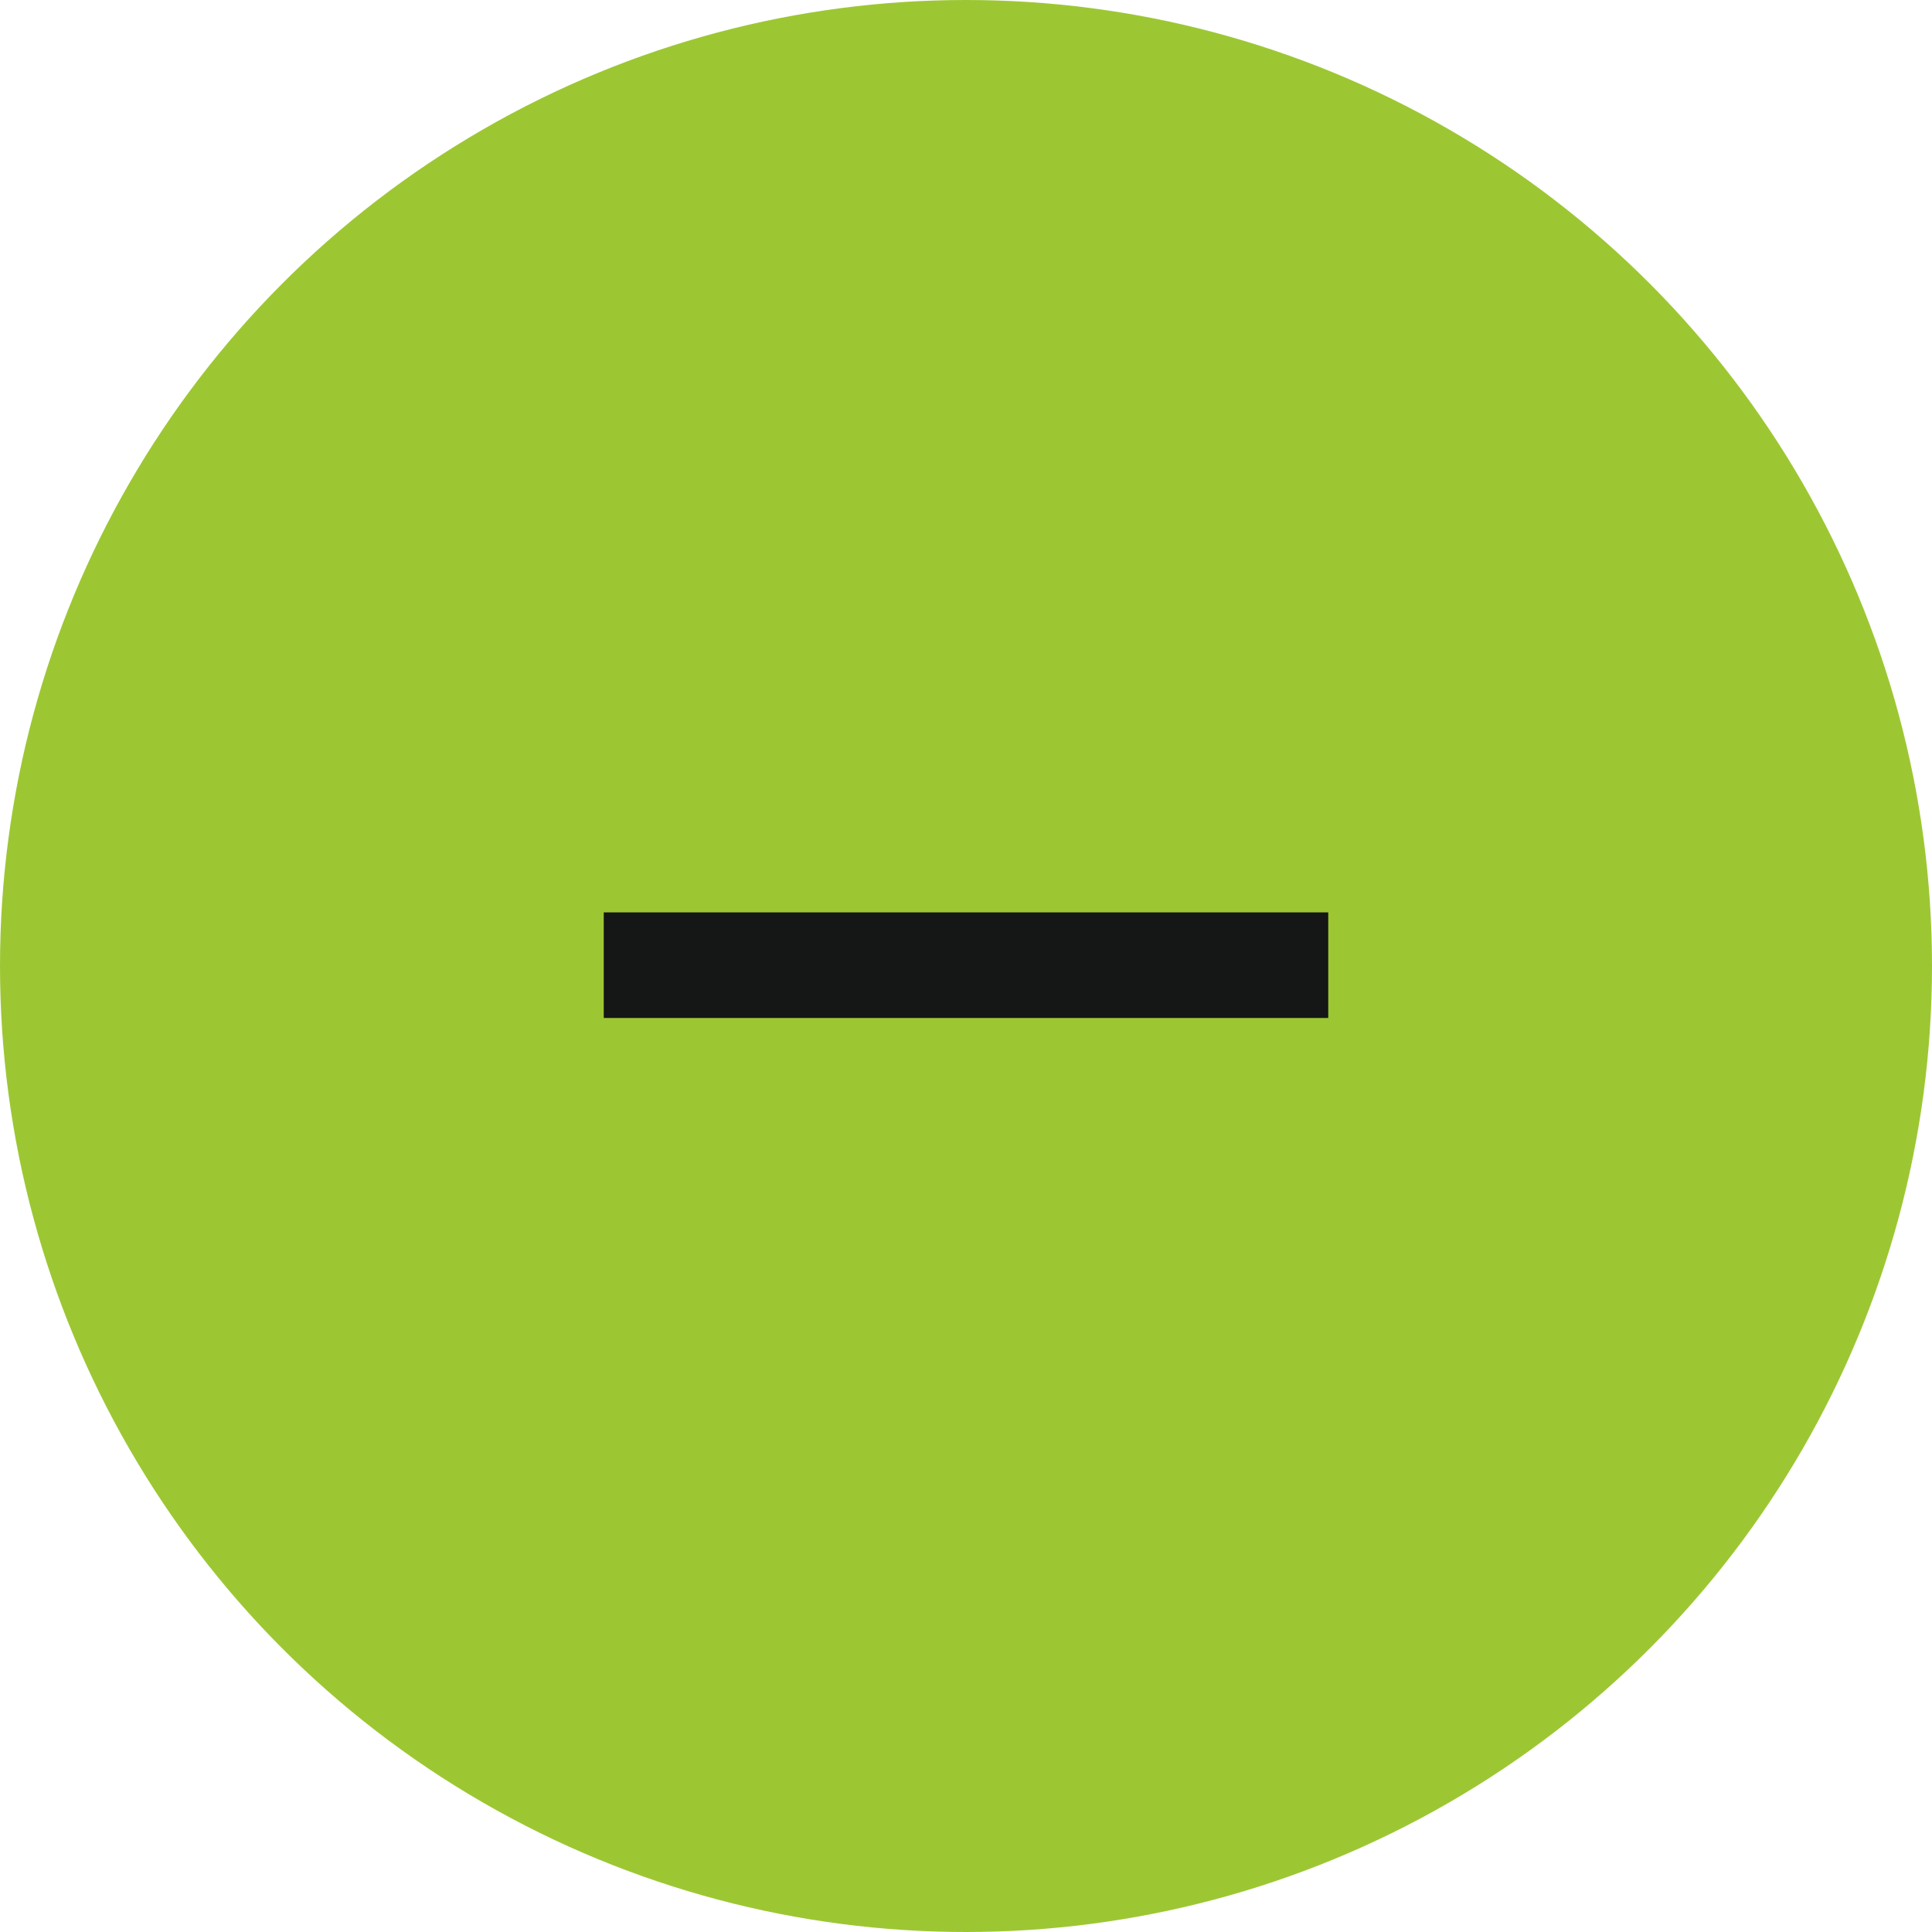<svg width="32" height="32" viewBox="0 0 32 32" fill="none" xmlns="http://www.w3.org/2000/svg">
<g clip-path="url(#clip0_511_5)">
<circle cx="16" cy="16" r="16" fill="#9CC733"/>
<path d="M10 15.112H22V16.861H10V15.112Z" fill="#151616"/>
</g>
<defs>
<clipPath id="clip0_511_5">
<rect width="32" height="32" fill="white"/>
</clipPath>
</defs>
</svg>
